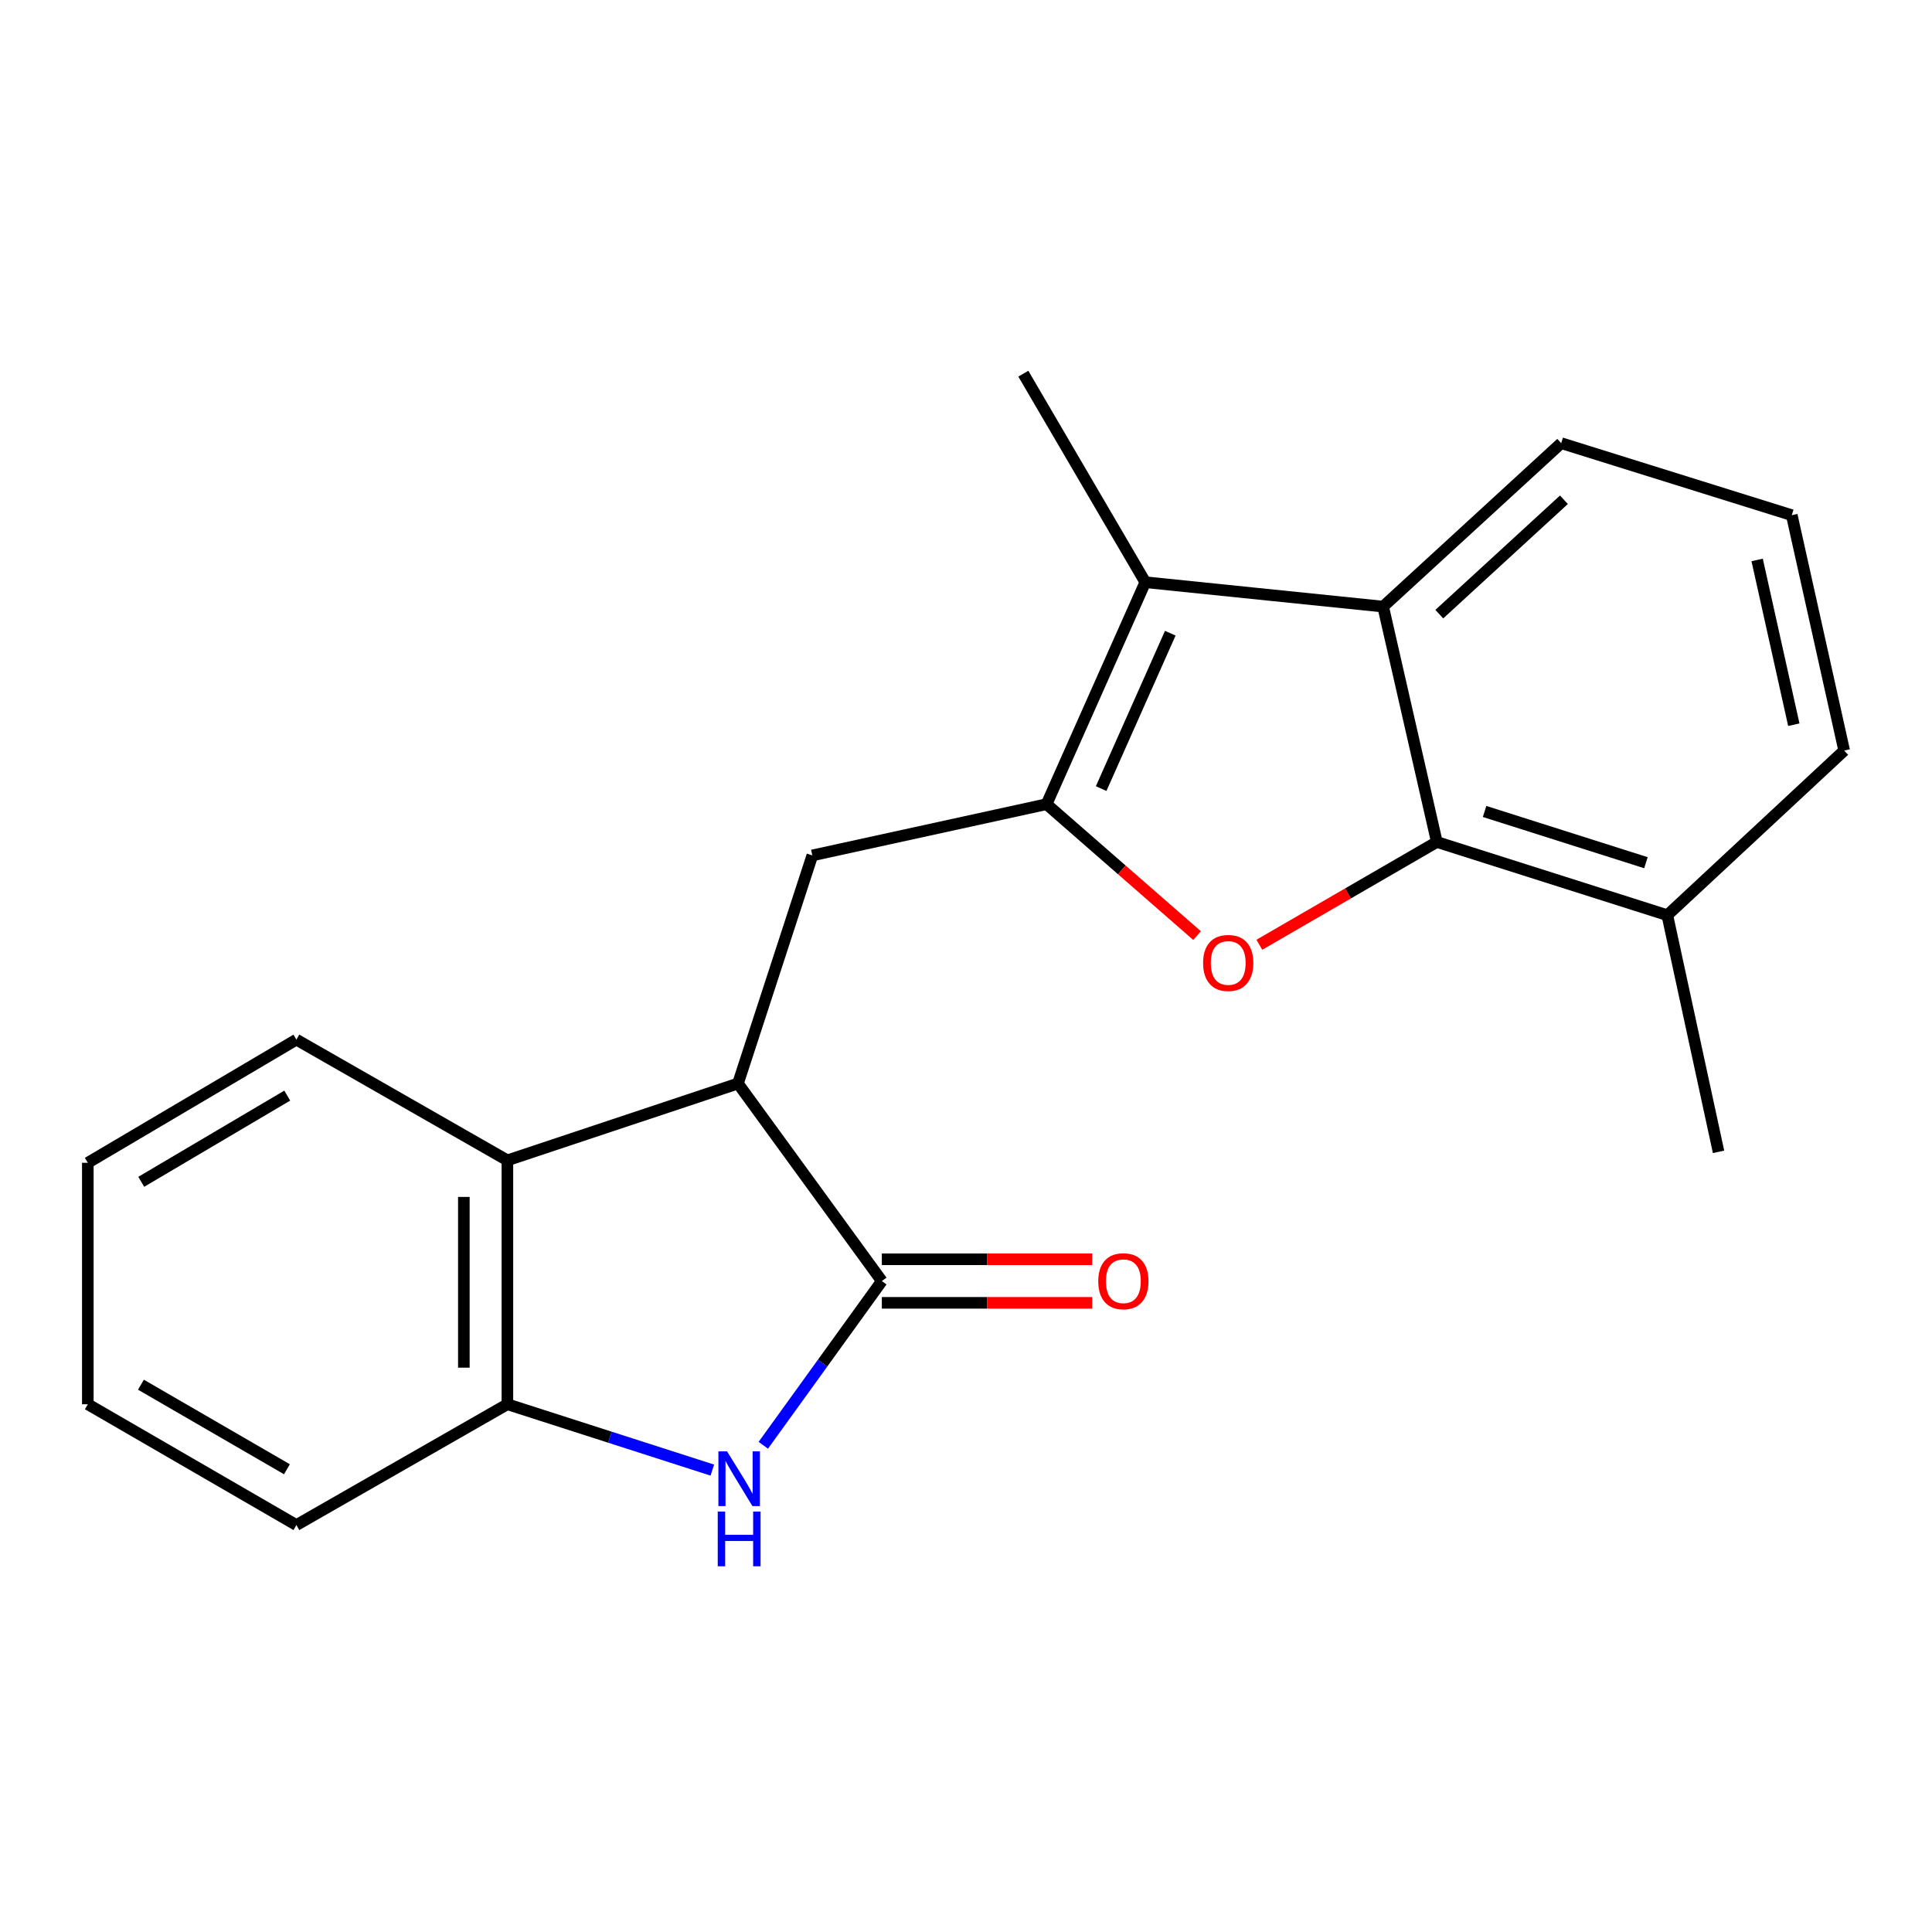 <?xml version='1.0' encoding='iso-8859-1'?>
<svg version='1.1' baseProfile='full'
              xmlns='http://www.w3.org/2000/svg'
                      xmlns:rdkit='http://www.rdkit.org/xml'
                      xmlns:xlink='http://www.w3.org/1999/xlink'
                  xml:space='preserve'
width='1000px' height='1000px' viewBox='0 0 1000 1000'>
<!-- END OF HEADER -->
<rect style='opacity:1.0;fill:#FFFFFF;stroke:none' width='1000' height='1000' x='0' y='0'> </rect>
<path class='bond-0' d='M 541.697,416.239 L 580.649,450.252' style='fill:none;fill-rule:evenodd;stroke:#000000;stroke-width:6px;stroke-linecap:butt;stroke-linejoin:miter;stroke-opacity:1' />
<path class='bond-0' d='M 580.649,450.252 L 619.601,484.266' style='fill:none;fill-rule:evenodd;stroke:#FF0000;stroke-width:6px;stroke-linecap:butt;stroke-linejoin:miter;stroke-opacity:1' />
<path class='bond-2' d='M 541.697,416.239 L 592.81,301.353' style='fill:none;fill-rule:evenodd;stroke:#000000;stroke-width:6px;stroke-linecap:butt;stroke-linejoin:miter;stroke-opacity:1' />
<path class='bond-2' d='M 569.956,408.168 L 605.736,327.748' style='fill:none;fill-rule:evenodd;stroke:#000000;stroke-width:6px;stroke-linecap:butt;stroke-linejoin:miter;stroke-opacity:1' />
<path class='bond-7' d='M 541.697,416.239 L 420.463,442.759' style='fill:none;fill-rule:evenodd;stroke:#000000;stroke-width:6px;stroke-linecap:butt;stroke-linejoin:miter;stroke-opacity:1' />
<path class='bond-4' d='M 651.841,489.008 L 697.774,462.409' style='fill:none;fill-rule:evenodd;stroke:#FF0000;stroke-width:6px;stroke-linecap:butt;stroke-linejoin:miter;stroke-opacity:1' />
<path class='bond-4' d='M 697.774,462.409 L 743.707,435.81' style='fill:none;fill-rule:evenodd;stroke:#000000;stroke-width:6px;stroke-linecap:butt;stroke-linejoin:miter;stroke-opacity:1' />
<path class='bond-1' d='M 456.437,663.076 L 381.972,560.825' style='fill:none;fill-rule:evenodd;stroke:#000000;stroke-width:6px;stroke-linecap:butt;stroke-linejoin:miter;stroke-opacity:1' />
<path class='bond-3' d='M 456.437,663.076 L 425.76,705.576' style='fill:none;fill-rule:evenodd;stroke:#000000;stroke-width:6px;stroke-linecap:butt;stroke-linejoin:miter;stroke-opacity:1' />
<path class='bond-3' d='M 425.76,705.576 L 395.083,748.075' style='fill:none;fill-rule:evenodd;stroke:#0000FF;stroke-width:6px;stroke-linecap:butt;stroke-linejoin:miter;stroke-opacity:1' />
<path class='bond-10' d='M 456.437,674.346 L 510.882,674.346' style='fill:none;fill-rule:evenodd;stroke:#000000;stroke-width:6px;stroke-linecap:butt;stroke-linejoin:miter;stroke-opacity:1' />
<path class='bond-10' d='M 510.882,674.346 L 565.327,674.346' style='fill:none;fill-rule:evenodd;stroke:#FF0000;stroke-width:6px;stroke-linecap:butt;stroke-linejoin:miter;stroke-opacity:1' />
<path class='bond-10' d='M 456.437,651.807 L 510.882,651.807' style='fill:none;fill-rule:evenodd;stroke:#000000;stroke-width:6px;stroke-linecap:butt;stroke-linejoin:miter;stroke-opacity:1' />
<path class='bond-10' d='M 510.882,651.807 L 565.327,651.807' style='fill:none;fill-rule:evenodd;stroke:#FF0000;stroke-width:6px;stroke-linecap:butt;stroke-linejoin:miter;stroke-opacity:1' />
<path class='bond-6' d='M 592.81,301.353 L 715.909,313.975' style='fill:none;fill-rule:evenodd;stroke:#000000;stroke-width:6px;stroke-linecap:butt;stroke-linejoin:miter;stroke-opacity:1' />
<path class='bond-12' d='M 592.81,301.353 L 529.676,193.417' style='fill:none;fill-rule:evenodd;stroke:#000000;stroke-width:6px;stroke-linecap:butt;stroke-linejoin:miter;stroke-opacity:1' />
<path class='bond-22' d='M 368.695,760.926 L 315.662,743.881' style='fill:none;fill-rule:evenodd;stroke:#0000FF;stroke-width:6px;stroke-linecap:butt;stroke-linejoin:miter;stroke-opacity:1' />
<path class='bond-22' d='M 315.662,743.881 L 262.629,726.836' style='fill:none;fill-rule:evenodd;stroke:#000000;stroke-width:6px;stroke-linecap:butt;stroke-linejoin:miter;stroke-opacity:1' />
<path class='bond-11' d='M 743.707,435.81 L 863,473.7' style='fill:none;fill-rule:evenodd;stroke:#000000;stroke-width:6px;stroke-linecap:butt;stroke-linejoin:miter;stroke-opacity:1' />
<path class='bond-11' d='M 768.424,420.012 L 851.929,446.535' style='fill:none;fill-rule:evenodd;stroke:#000000;stroke-width:6px;stroke-linecap:butt;stroke-linejoin:miter;stroke-opacity:1' />
<path class='bond-21' d='M 743.707,435.81 L 715.909,313.975' style='fill:none;fill-rule:evenodd;stroke:#000000;stroke-width:6px;stroke-linecap:butt;stroke-linejoin:miter;stroke-opacity:1' />
<path class='bond-5' d='M 381.972,560.825 L 420.463,442.759' style='fill:none;fill-rule:evenodd;stroke:#000000;stroke-width:6px;stroke-linecap:butt;stroke-linejoin:miter;stroke-opacity:1' />
<path class='bond-9' d='M 381.972,560.825 L 262.629,600.594' style='fill:none;fill-rule:evenodd;stroke:#000000;stroke-width:6px;stroke-linecap:butt;stroke-linejoin:miter;stroke-opacity:1' />
<path class='bond-13' d='M 715.909,313.975 L 808.068,229.379' style='fill:none;fill-rule:evenodd;stroke:#000000;stroke-width:6px;stroke-linecap:butt;stroke-linejoin:miter;stroke-opacity:1' />
<path class='bond-13' d='M 744.975,317.89 L 809.486,258.673' style='fill:none;fill-rule:evenodd;stroke:#000000;stroke-width:6px;stroke-linecap:butt;stroke-linejoin:miter;stroke-opacity:1' />
<path class='bond-8' d='M 262.629,726.836 L 262.629,600.594' style='fill:none;fill-rule:evenodd;stroke:#000000;stroke-width:6px;stroke-linecap:butt;stroke-linejoin:miter;stroke-opacity:1' />
<path class='bond-8' d='M 240.09,707.9 L 240.09,619.53' style='fill:none;fill-rule:evenodd;stroke:#000000;stroke-width:6px;stroke-linecap:butt;stroke-linejoin:miter;stroke-opacity:1' />
<path class='bond-15' d='M 262.629,726.836 L 153.416,789.369' style='fill:none;fill-rule:evenodd;stroke:#000000;stroke-width:6px;stroke-linecap:butt;stroke-linejoin:miter;stroke-opacity:1' />
<path class='bond-14' d='M 262.629,600.594 L 153.416,538.111' style='fill:none;fill-rule:evenodd;stroke:#000000;stroke-width:6px;stroke-linecap:butt;stroke-linejoin:miter;stroke-opacity:1' />
<path class='bond-17' d='M 863,473.7 L 954.545,388.478' style='fill:none;fill-rule:evenodd;stroke:#000000;stroke-width:6px;stroke-linecap:butt;stroke-linejoin:miter;stroke-opacity:1' />
<path class='bond-18' d='M 863,473.7 L 889.521,596.186' style='fill:none;fill-rule:evenodd;stroke:#000000;stroke-width:6px;stroke-linecap:butt;stroke-linejoin:miter;stroke-opacity:1' />
<path class='bond-16' d='M 808.068,229.379 L 927.424,266.656' style='fill:none;fill-rule:evenodd;stroke:#000000;stroke-width:6px;stroke-linecap:butt;stroke-linejoin:miter;stroke-opacity:1' />
<path class='bond-19' d='M 153.416,538.111 L 45.455,601.858' style='fill:none;fill-rule:evenodd;stroke:#000000;stroke-width:6px;stroke-linecap:butt;stroke-linejoin:miter;stroke-opacity:1' />
<path class='bond-19' d='M 148.681,567.081 L 73.109,611.704' style='fill:none;fill-rule:evenodd;stroke:#000000;stroke-width:6px;stroke-linecap:butt;stroke-linejoin:miter;stroke-opacity:1' />
<path class='bond-24' d='M 153.416,789.369 L 45.455,726.836' style='fill:none;fill-rule:evenodd;stroke:#000000;stroke-width:6px;stroke-linecap:butt;stroke-linejoin:miter;stroke-opacity:1' />
<path class='bond-24' d='M 148.518,760.485 L 72.945,716.713' style='fill:none;fill-rule:evenodd;stroke:#000000;stroke-width:6px;stroke-linecap:butt;stroke-linejoin:miter;stroke-opacity:1' />
<path class='bond-23' d='M 927.424,266.656 L 954.545,388.478' style='fill:none;fill-rule:evenodd;stroke:#000000;stroke-width:6px;stroke-linecap:butt;stroke-linejoin:miter;stroke-opacity:1' />
<path class='bond-23' d='M 909.492,289.827 L 928.477,375.103' style='fill:none;fill-rule:evenodd;stroke:#000000;stroke-width:6px;stroke-linecap:butt;stroke-linejoin:miter;stroke-opacity:1' />
<path class='bond-20' d='M 45.455,601.858 L 45.455,726.836' style='fill:none;fill-rule:evenodd;stroke:#000000;stroke-width:6px;stroke-linecap:butt;stroke-linejoin:miter;stroke-opacity:1' />
<path  class='atom-1' d='M 622.721 498.423
Q 622.721 491.623, 626.081 487.823
Q 629.441 484.023, 635.721 484.023
Q 642.001 484.023, 645.361 487.823
Q 648.721 491.623, 648.721 498.423
Q 648.721 505.303, 645.321 509.223
Q 641.921 513.103, 635.721 513.103
Q 629.481 513.103, 626.081 509.223
Q 622.721 505.343, 622.721 498.423
M 635.721 509.903
Q 640.041 509.903, 642.361 507.023
Q 644.721 504.103, 644.721 498.423
Q 644.721 492.863, 642.361 490.063
Q 640.041 487.223, 635.721 487.223
Q 631.401 487.223, 629.041 490.023
Q 626.721 492.823, 626.721 498.423
Q 626.721 504.143, 629.041 507.023
Q 631.401 509.903, 635.721 509.903
' fill='#FF0000'/>
<path  class='atom-4' d='M 376.325 751.23
L 385.605 766.23
Q 386.525 767.71, 388.005 770.39
Q 389.485 773.07, 389.565 773.23
L 389.565 751.23
L 393.325 751.23
L 393.325 779.55
L 389.445 779.55
L 379.485 763.15
Q 378.325 761.23, 377.085 759.03
Q 375.885 756.83, 375.525 756.15
L 375.525 779.55
L 371.845 779.55
L 371.845 751.23
L 376.325 751.23
' fill='#0000FF'/>
<path  class='atom-4' d='M 371.505 782.382
L 375.345 782.382
L 375.345 794.422
L 389.825 794.422
L 389.825 782.382
L 393.665 782.382
L 393.665 810.702
L 389.825 810.702
L 389.825 797.622
L 375.345 797.622
L 375.345 810.702
L 371.505 810.702
L 371.505 782.382
' fill='#0000FF'/>
<path  class='atom-11' d='M 568.453 663.156
Q 568.453 656.356, 571.813 652.556
Q 575.173 648.756, 581.453 648.756
Q 587.733 648.756, 591.093 652.556
Q 594.453 656.356, 594.453 663.156
Q 594.453 670.036, 591.053 673.956
Q 587.653 677.836, 581.453 677.836
Q 575.213 677.836, 571.813 673.956
Q 568.453 670.076, 568.453 663.156
M 581.453 674.636
Q 585.773 674.636, 588.093 671.756
Q 590.453 668.836, 590.453 663.156
Q 590.453 657.596, 588.093 654.796
Q 585.773 651.956, 581.453 651.956
Q 577.133 651.956, 574.773 654.756
Q 572.453 657.556, 572.453 663.156
Q 572.453 668.876, 574.773 671.756
Q 577.133 674.636, 581.453 674.636
' fill='#FF0000'/>
</svg>
